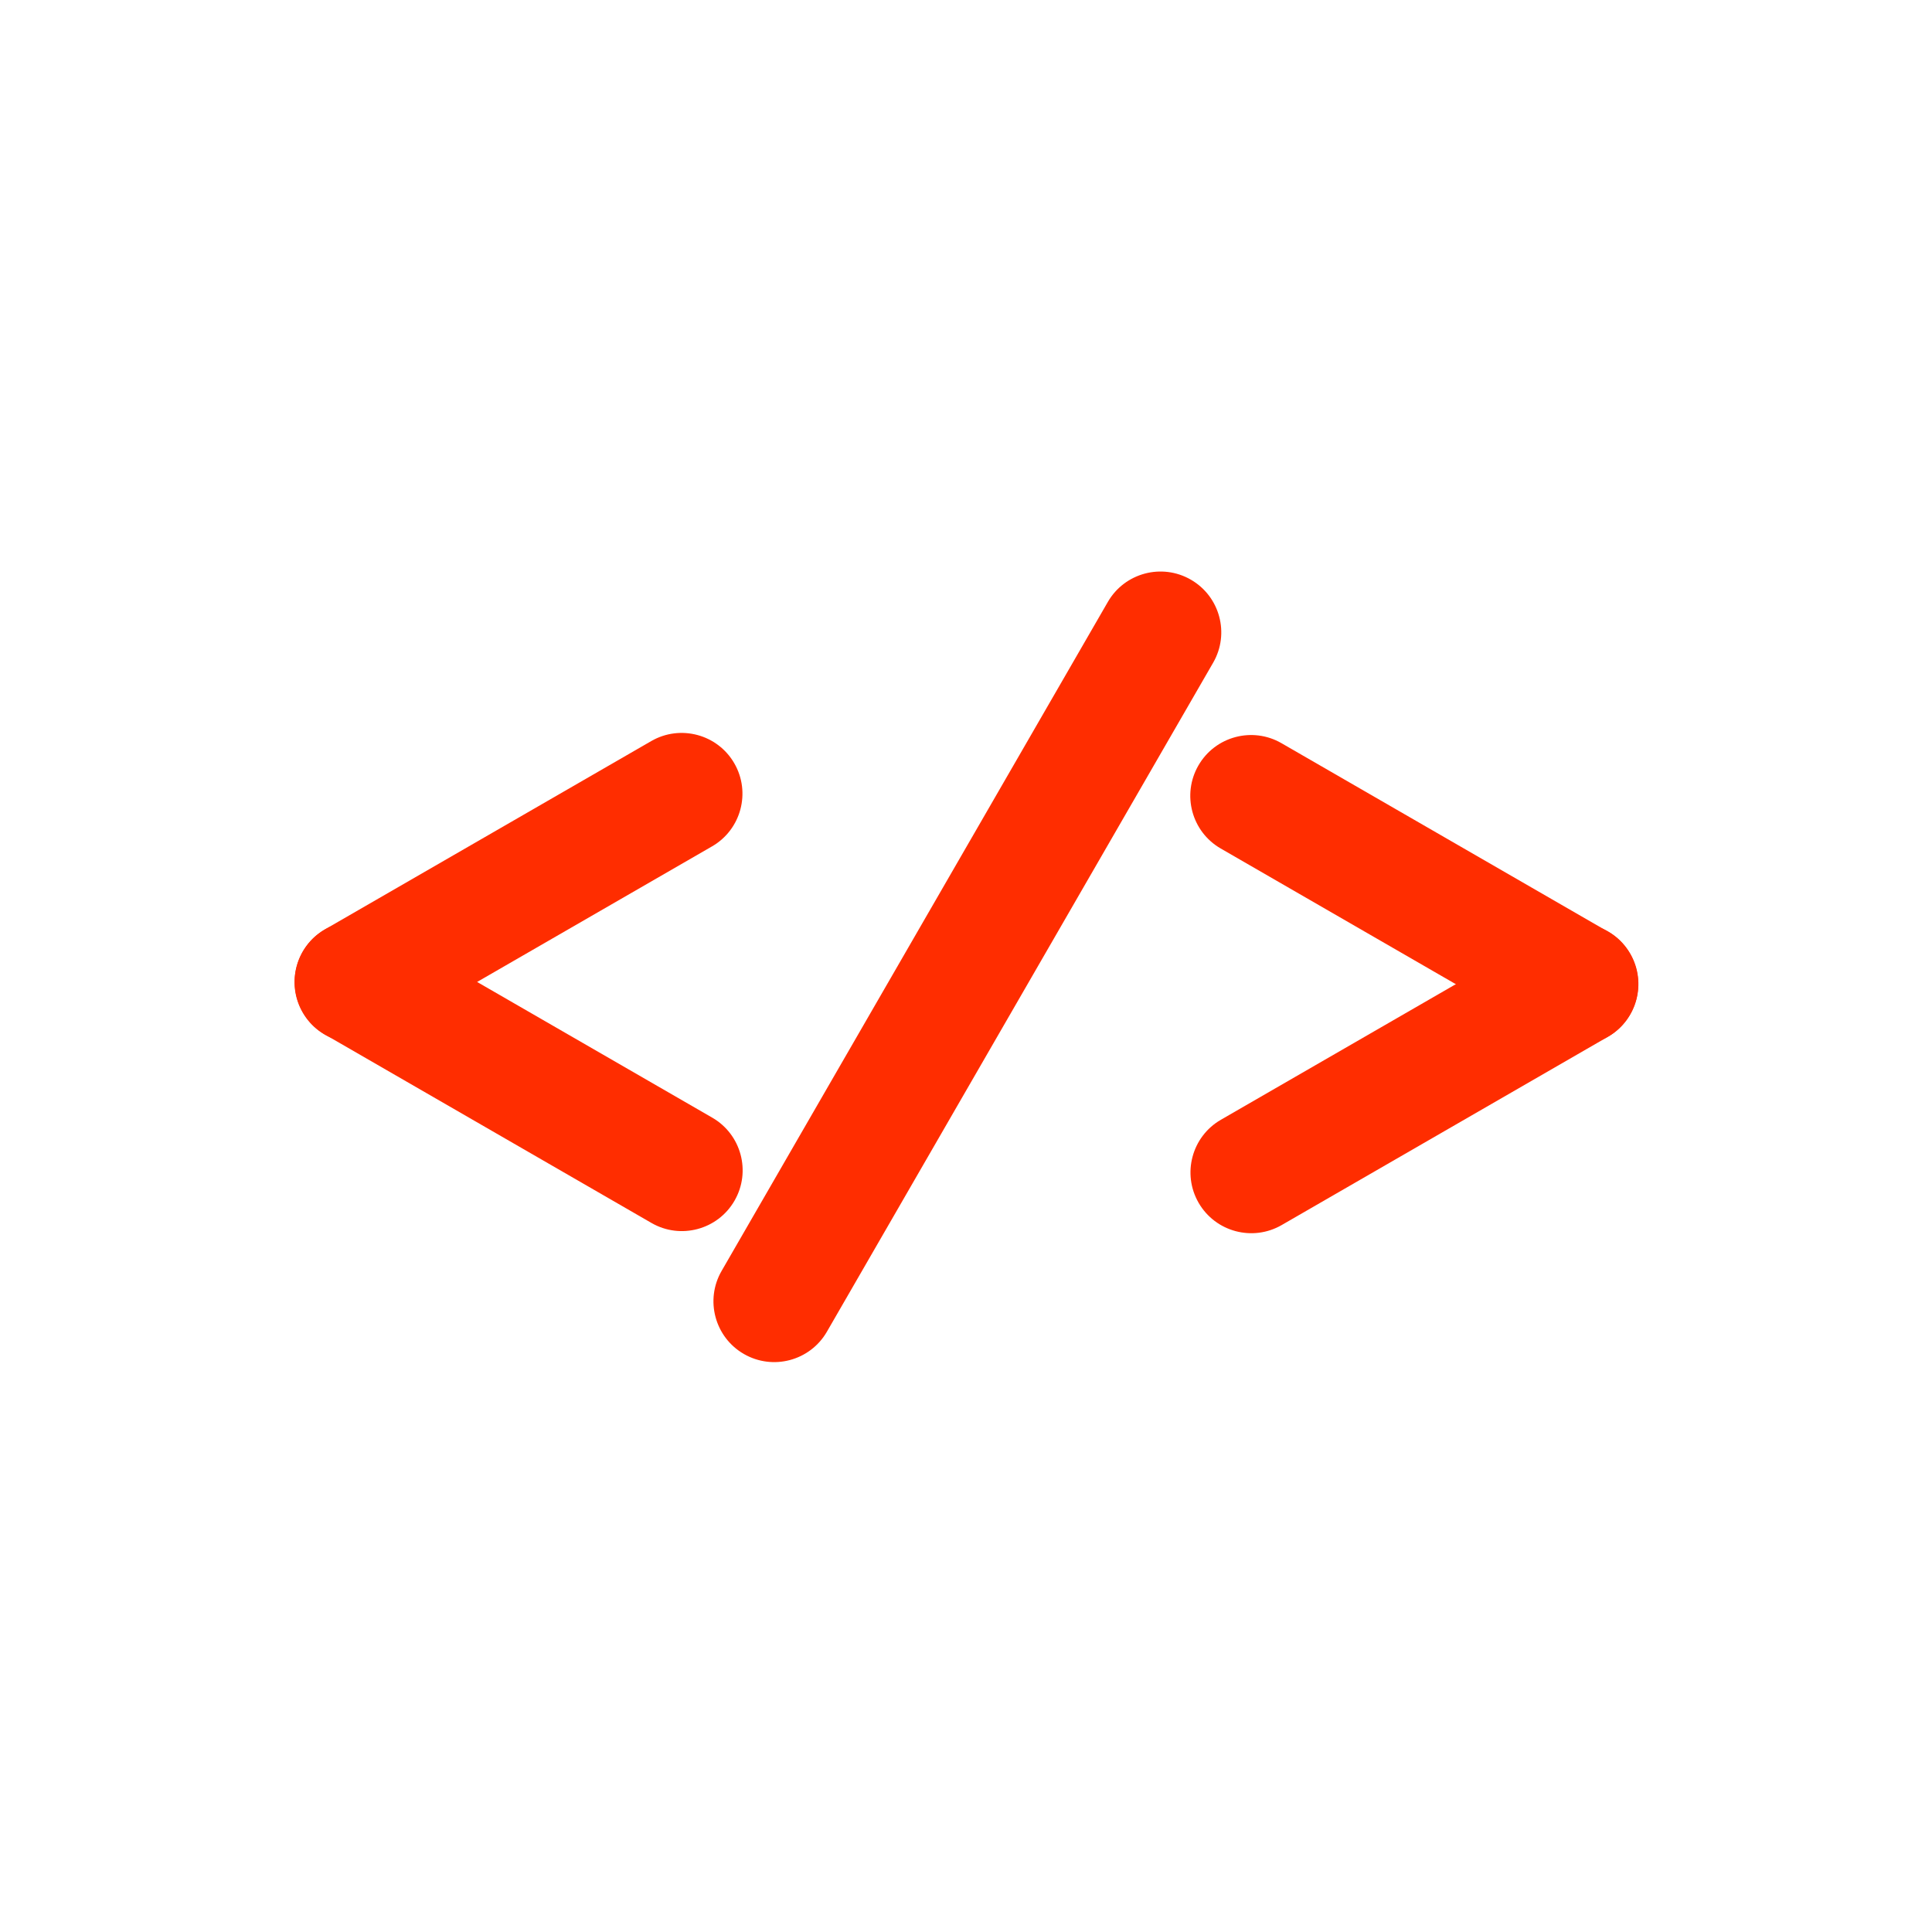 <?xml version="1.0" encoding="UTF-8" standalone="no"?>
<!DOCTYPE svg PUBLIC "-//W3C//DTD SVG 1.1//EN" "http://www.w3.org/Graphics/SVG/1.1/DTD/svg11.dtd">
<svg width="100%" height="100%" viewBox="0 0 2000 2000" version="1.1" xmlns="http://www.w3.org/2000/svg" xmlns:xlink="http://www.w3.org/1999/xlink" xml:space="preserve" xmlns:serif="http://www.serif.com/" style="fill-rule:evenodd;clip-rule:evenodd;stroke-linejoin:round;stroke-miterlimit:2;">
    <g transform="matrix(1,0,0,1,-2089.96,-2093.96)">
        <g id="groupExample" transform="matrix(1,0,0,1,2089.96,2093.96)">
            <rect x="0" y="0" width="2000" height="2000" style="fill:none;"/>
            <g transform="matrix(1.368,0,0,1.368,-371.779,-461.378)">
                <g transform="matrix(1,0,0,1,-12.817,12.538)">
                    <g transform="matrix(0.674,-0.389,0.389,0.674,-597.633,-308.402)">
                        <path d="M1484.63,2866.94C1484.63,2834.32 1458.14,2807.83 1425.51,2807.83L1059.12,2807.83C1026.49,2807.83 1000,2834.32 1000,2866.94C1000,2899.57 1026.49,2926.06 1059.12,2926.06L1425.51,2926.06C1458.14,2926.06 1484.63,2899.57 1484.63,2866.94Z" style="fill:rgb(255,45,0);"/>
                    </g>
                    <g transform="matrix(0.674,0.389,-0.389,0.674,1632.7,-1417.37)">
                        <path d="M1484.63,2866.94C1484.63,2834.32 1458.14,2807.83 1425.51,2807.83L1059.12,2807.83C1026.49,2807.83 1000,2834.32 1000,2866.94C1000,2899.57 1026.49,2926.06 1059.12,2926.06L1425.51,2926.06C1458.14,2926.06 1484.63,2899.57 1484.63,2866.94Z" style="fill:rgb(255,45,0);"/>
                    </g>
                </g>
                <g transform="matrix(-1,1.22465e-16,-1.22465e-16,-1,2019.05,2149.81)">
                    <g transform="matrix(0.674,-0.389,0.389,0.674,-597.633,-308.402)">
                        <path d="M1484.63,2866.94C1484.63,2834.32 1458.14,2807.83 1425.51,2807.83L1059.12,2807.83C1026.49,2807.83 1000,2834.32 1000,2866.94C1000,2899.57 1026.49,2926.06 1059.12,2926.06L1425.51,2926.06C1458.14,2926.06 1484.63,2899.57 1484.63,2866.94Z" style="fill:rgb(255,45,0);"/>
                    </g>
                    <g transform="matrix(0.674,0.389,-0.389,0.674,1632.7,-1417.37)">
                        <path d="M1484.63,2866.94C1484.63,2834.32 1458.14,2807.83 1425.51,2807.83L1059.12,2807.83C1026.49,2807.83 1000,2834.32 1000,2866.94C1000,2899.57 1026.49,2926.06 1059.12,2926.06L1425.51,2926.06C1458.14,2926.06 1484.63,2899.57 1484.63,2866.94Z" style="fill:rgb(255,45,0);"/>
                    </g>
                </g>
                <g transform="matrix(0.698,-1.209,0.674,0.389,-1795.66,1455.6)">
                    <path d="M1484.63,2866.94C1484.63,2834.32 1469.87,2807.83 1451.69,2807.83L1032.94,2807.83C1014.76,2807.83 1000,2834.32 1000,2866.94C1000,2899.57 1014.76,2926.06 1032.94,2926.06L1451.69,2926.06C1469.87,2926.06 1484.63,2899.57 1484.63,2866.94Z" style="fill:rgb(255,45,0);"/>
                </g>
            </g>
        </g>
    </g>
</svg>
